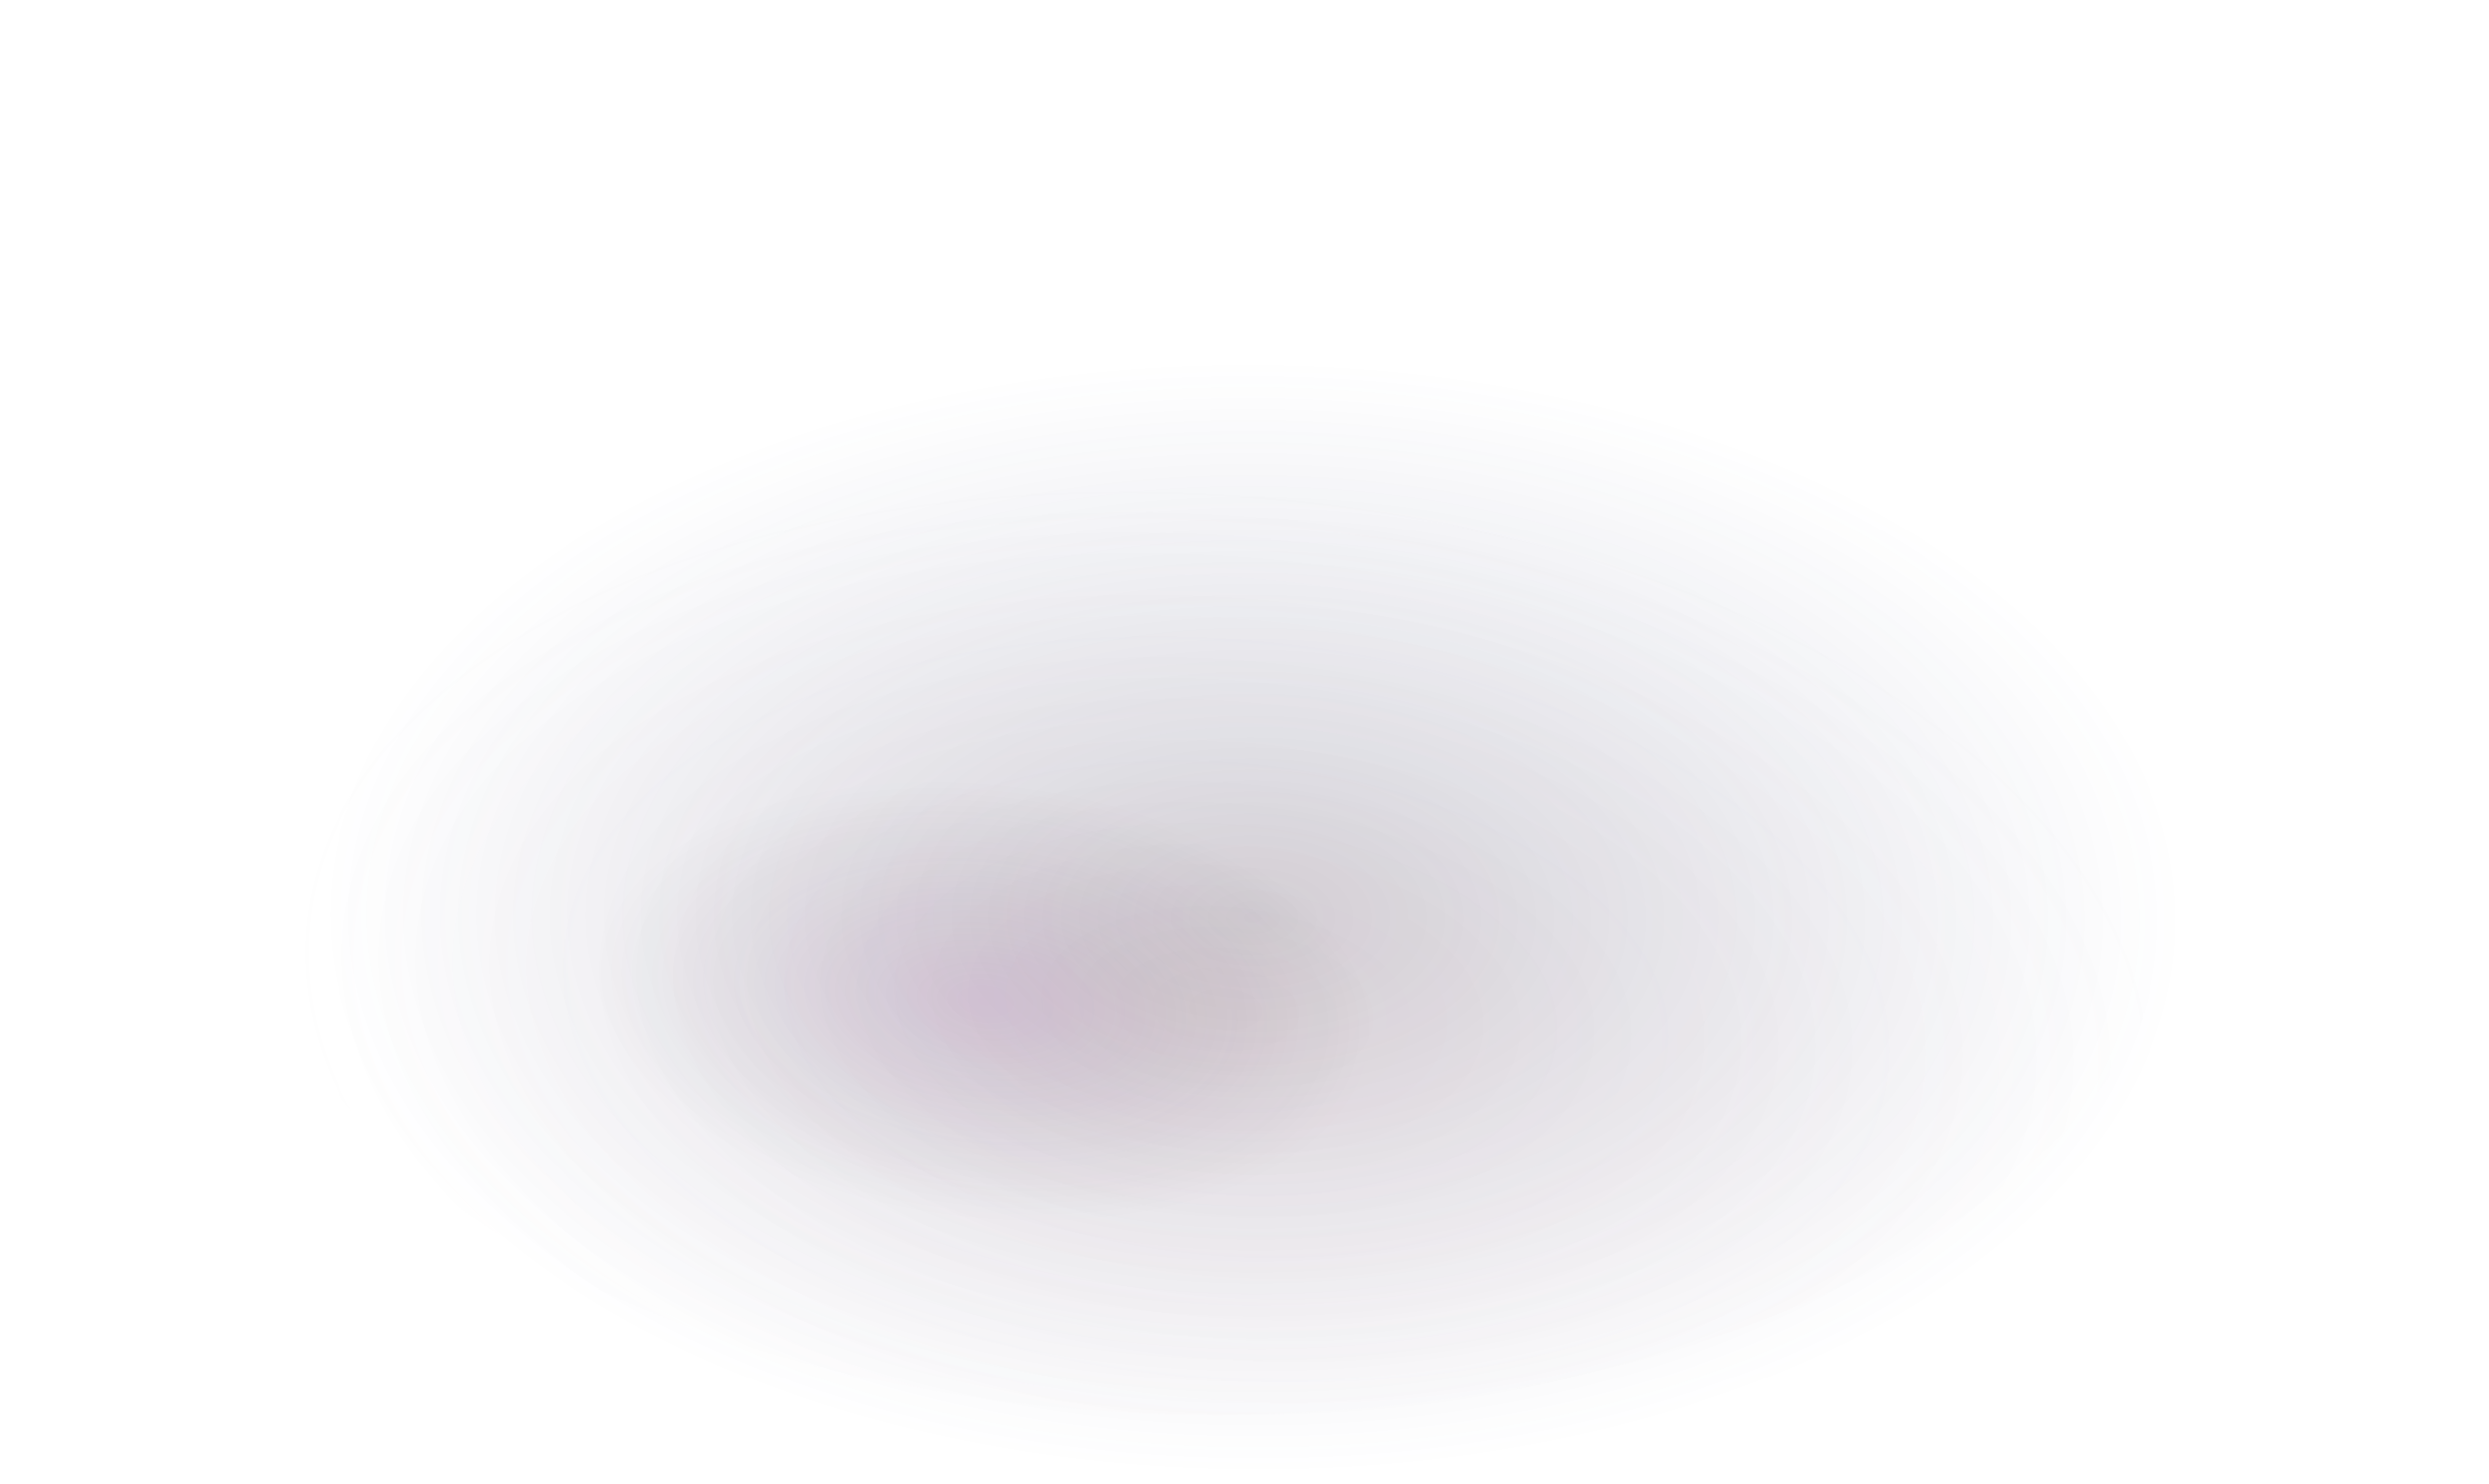<svg width="228" height="136" viewBox="0 0 228 136" fill="none" xmlns="http://www.w3.org/2000/svg">
<path d="M180.852 73.017C156.741 109.842 106.003 112.999 79.855 112.999C53.706 112.999 54.105 100.215 54.105 85.672C54.105 71.129 75.303 59.339 101.452 59.339C127.6 59.339 170.885 64.571 180.852 73.017Z" fill="url(#paint0_radial_55_9)" fill-opacity="0.15"/>
<ellipse cx="111.466" cy="80.618" rx="87.891" ry="49.034" fill="url(#paint1_radial_55_9)" fill-opacity="0.1"/>
<ellipse opacity="0.2" cx="113.778" cy="67.666" rx="113.333" ry="67.537" fill="url(#paint2_radial_55_9)"/>
<defs>
<radialGradient id="paint0_radial_55_9" cx="0" cy="0" r="1" gradientUnits="userSpaceOnUse" gradientTransform="translate(90.265 91.779) rotate(96.333) scale(20.057 35.758)">
<stop stop-color="#781781"/>
<stop offset="1" stop-color="#020101" stop-opacity="0"/>
</radialGradient>
<radialGradient id="paint1_radial_55_9" cx="0" cy="0" r="1" gradientUnits="userSpaceOnUse" gradientTransform="translate(112.287 92.533) rotate(94.963) scale(48.196 85.723)">
<stop stop-color="#D76C72"/>
<stop offset="1" stop-color="#D9D9D9" stop-opacity="0"/>
</radialGradient>
<radialGradient id="paint2_radial_55_9" cx="0" cy="0" r="1" gradientUnits="userSpaceOnUse" gradientTransform="translate(114.838 84.077) rotate(90.591) scale(51.129 85.475)">
<stop stop-color="#2A2D49"/>
<stop offset="1" stop-color="#333A75" stop-opacity="0"/>
</radialGradient>
</defs>
</svg>
